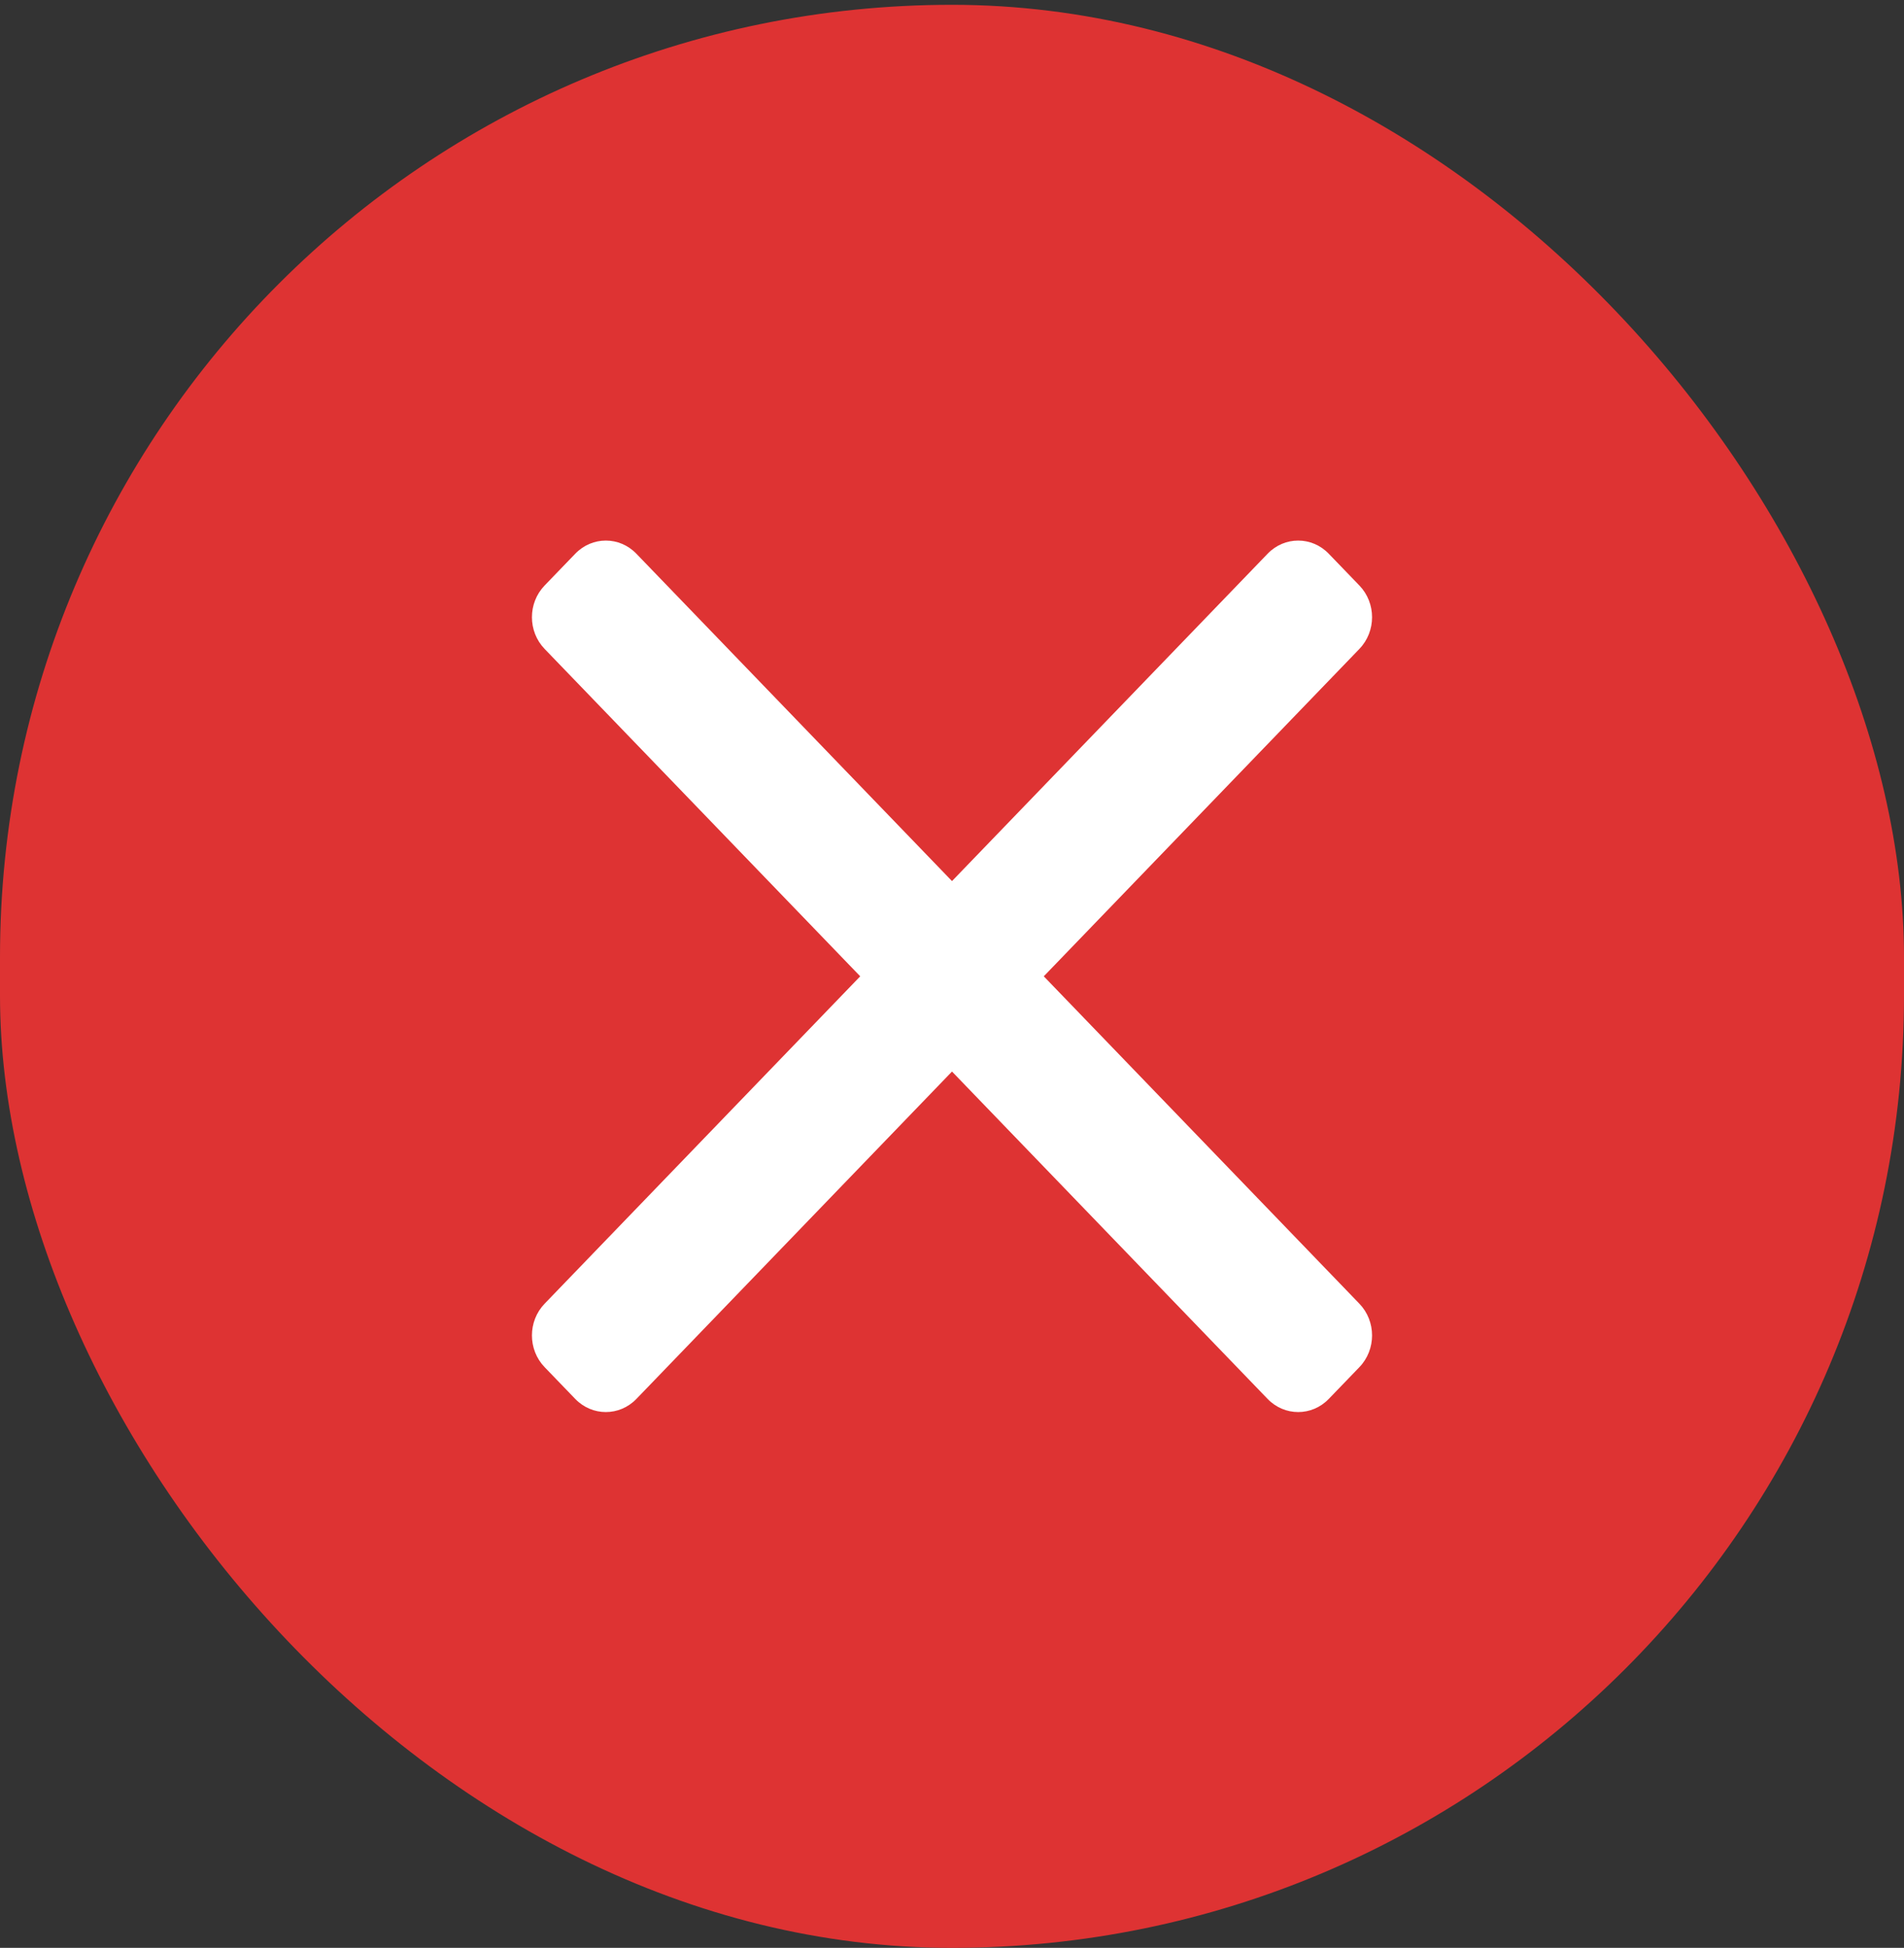 <svg width="44" height="45" viewBox="0 0 44 45" fill="none" xmlns="http://www.w3.org/2000/svg">
<rect x="0" y="0" width="44" height="45" fill="#333333" stroke="none"/>
<rect y="0.111" width="44" height="44.889" rx="22" fill="#DE3333"/>
<path d="M14.707 12.793C14.317 12.387 13.684 12.387 13.293 12.793L12.586 13.526C12.195 13.931 12.195 14.587 12.586 14.992L19.879 22.555L12.586 30.118C12.195 30.523 12.195 31.18 12.586 31.585L13.293 32.318C13.684 32.723 14.317 32.723 14.707 32.318L22 24.755L29.293 32.318C29.683 32.723 30.317 32.723 30.707 32.318L31.414 31.585C31.805 31.18 31.805 30.523 31.414 30.118L24.121 22.555L31.414 14.992C31.805 14.587 31.805 13.931 31.414 13.526L30.707 12.793C30.317 12.387 29.683 12.387 29.293 12.793L22 20.355L14.707 12.793Z" fill="white"/>
</svg>
